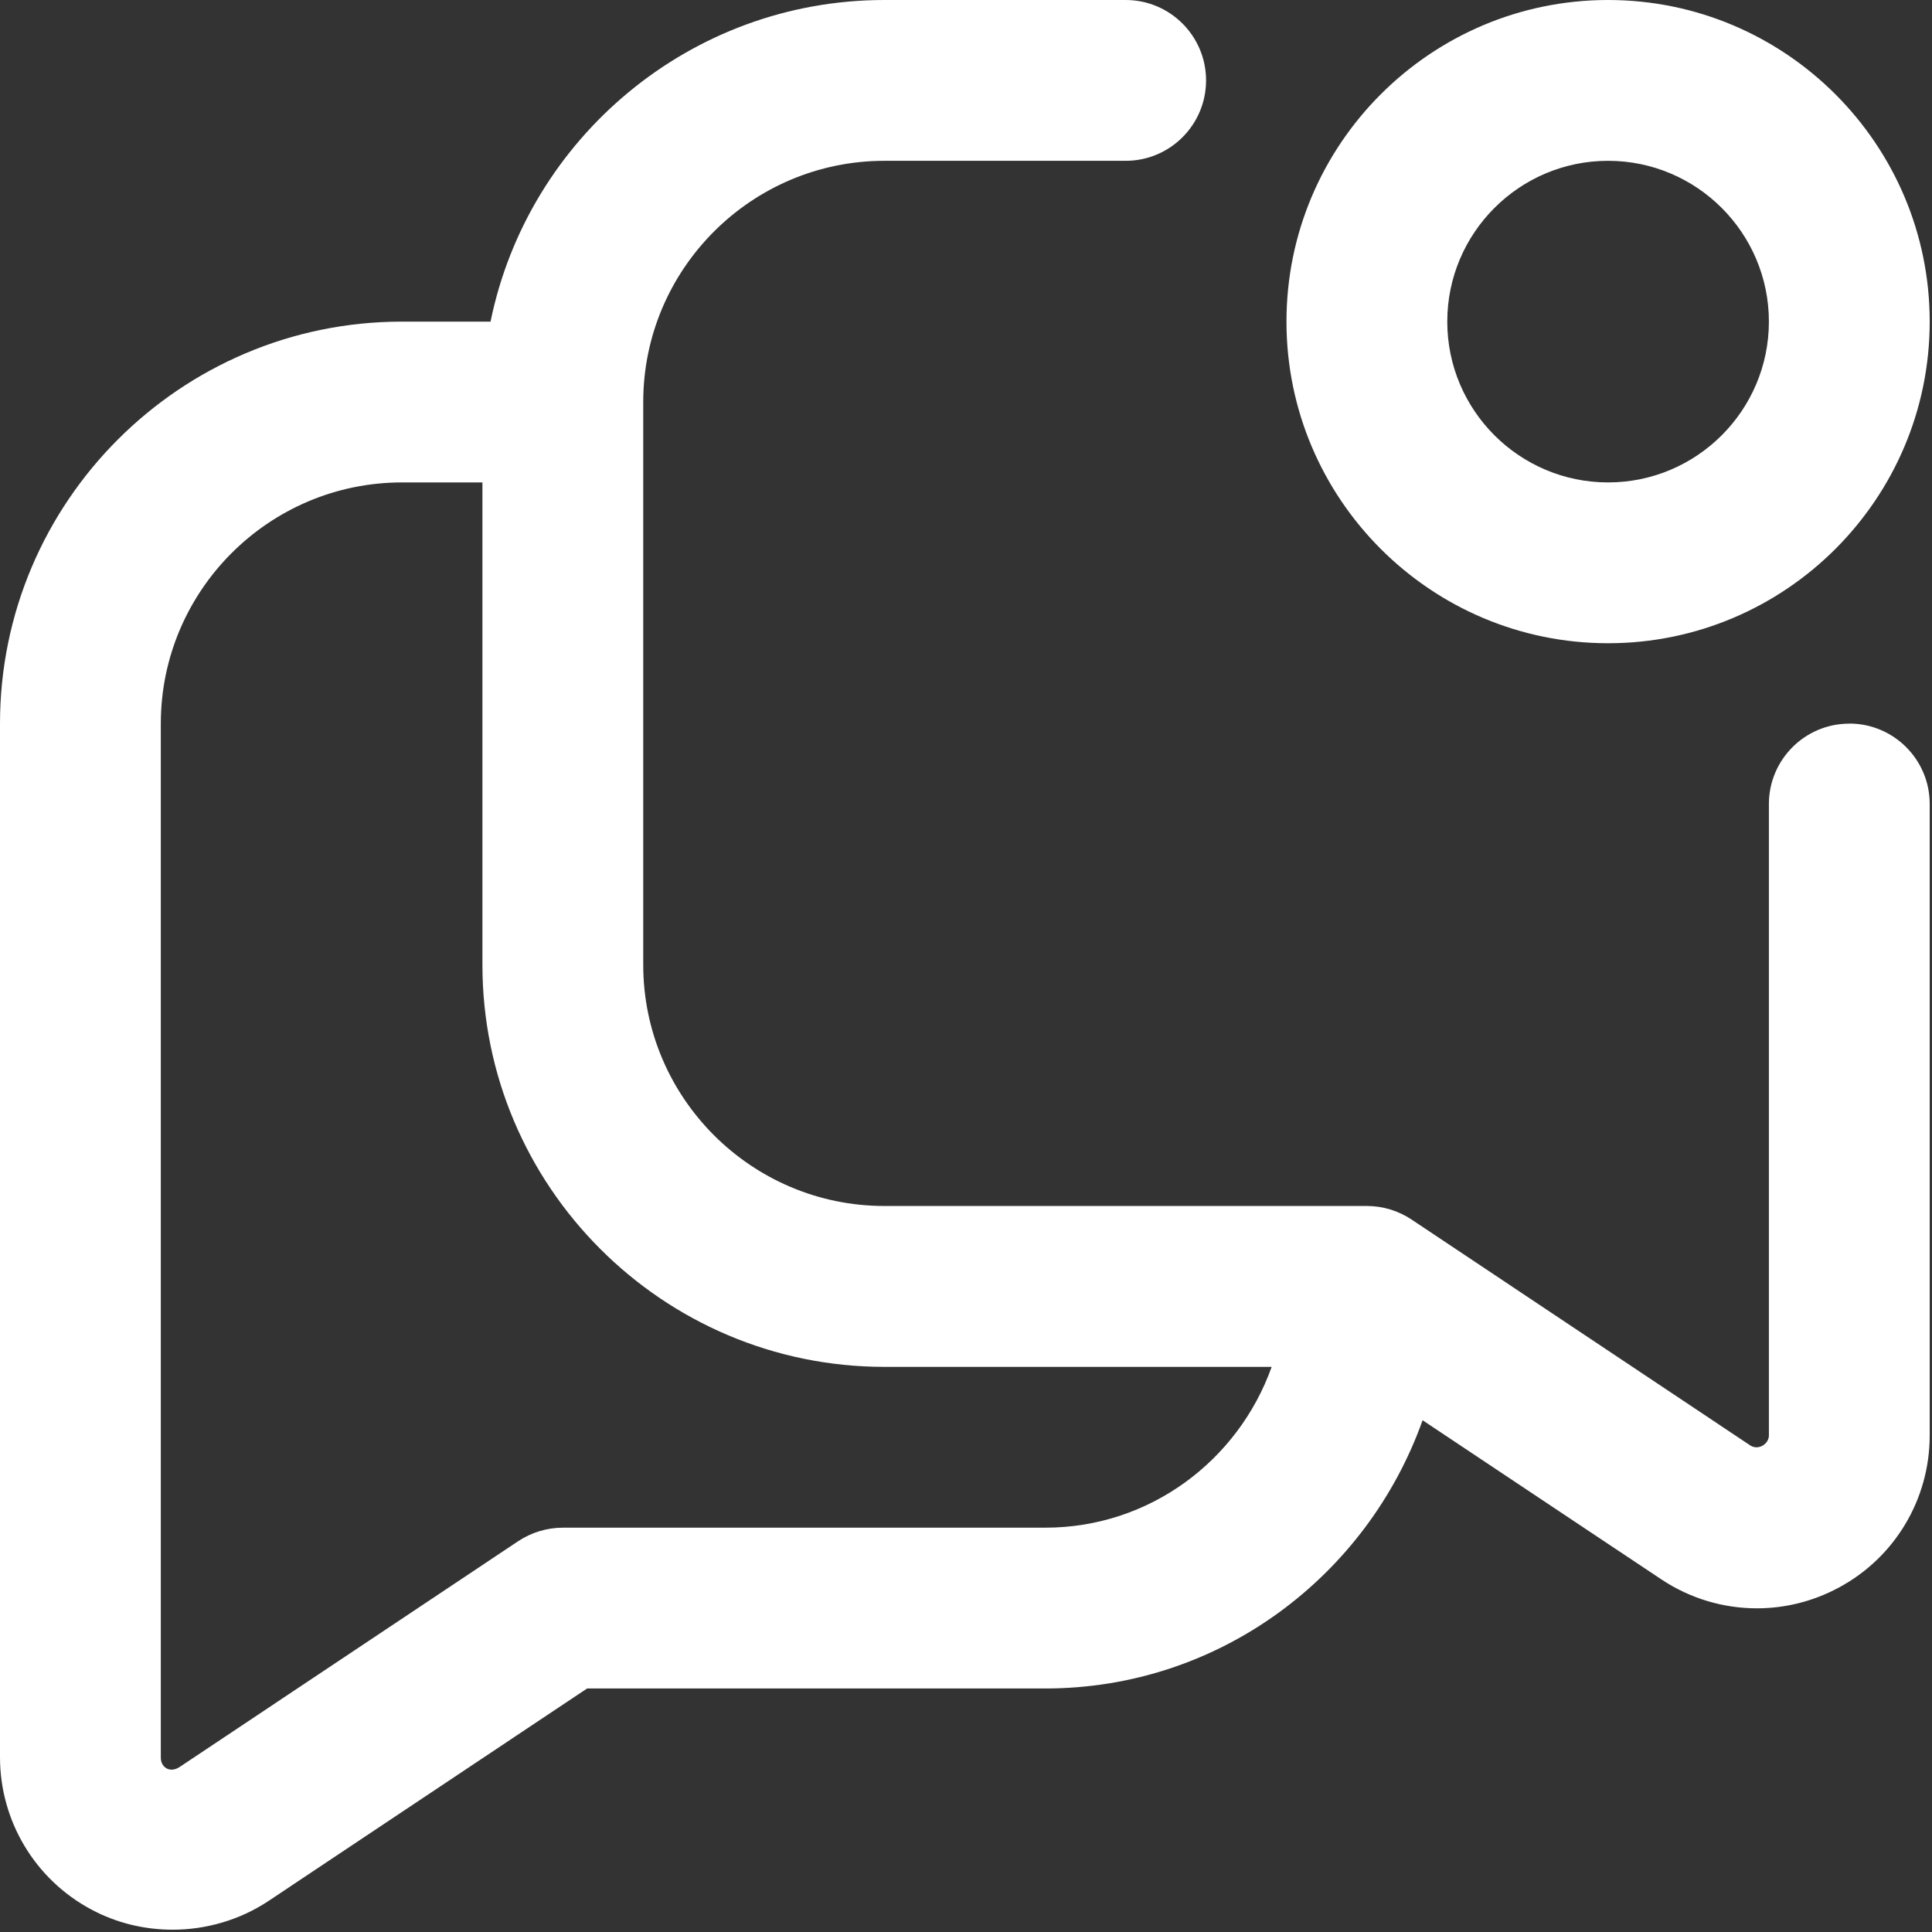 <svg width="432" height="432" viewBox="0 0 432 432" fill="none" xmlns="http://www.w3.org/2000/svg">
<rect x="0" y="0" width="432" height="432" fill="#333333" stroke="none"/>
<g clip-path="url(#clip0_161_6659)">
<path d="M413.507 161.807C403.583 161.807 395.529 169.862 395.529 179.786V320.989C395.529 322.823 393.245 324.387 391.393 323.219L315.614 272.681C312.665 270.721 309.195 269.661 305.636 269.661H197.764C168.028 269.661 143.829 245.461 143.829 215.725V89.893C143.829 60.156 168.028 35.957 197.764 35.957H251.7C261.624 35.957 269.679 27.903 269.679 17.979C269.679 8.054 261.624 0 251.7 0H197.764C154.364 0 118.047 30.941 109.687 71.914H89.893C40.326 71.914 0 112.24 0 161.807V392.904C0 407.179 7.821 420.231 20.388 426.955C26.105 430.029 32.379 431.486 38.636 431.486C45.953 431.486 53.576 429.364 60.03 425.067L131.28 377.55H233.703C272.735 377.55 305.69 352.398 318.095 317.573L371.455 353.135C377.928 357.45 385.371 359.625 392.85 359.625C399.106 359.625 405.363 358.097 411.098 355.023C423.683 348.299 431.486 335.246 431.486 320.971V179.768C431.486 169.844 423.431 161.789 413.507 161.789V161.807ZM233.721 341.593H125.85C122.308 341.593 118.82 342.654 115.872 344.613L40.092 395.151C37.899 396.517 35.903 395.133 35.957 392.922V161.807C35.957 132.071 60.156 107.871 89.893 107.871H107.871V215.743C107.871 265.31 148.197 305.636 197.764 305.636H284.349C276.906 326.509 257.13 341.593 233.721 341.593ZM359.571 143.829C399.232 143.829 431.486 111.575 431.486 71.914C431.486 32.254 399.232 0 359.571 0C319.911 0 287.657 32.254 287.657 71.914C287.657 111.575 319.911 143.829 359.571 143.829ZM359.571 35.957C379.402 35.957 395.529 52.084 395.529 71.914C395.529 91.745 379.402 107.871 359.571 107.871C339.741 107.871 323.614 91.745 323.614 71.914C323.614 52.084 339.741 35.957 359.571 35.957Z" fill="white"/>
</g>
<defs>
<clipPath id="clip0_161_6659">
<rect width="431.486" height="431.486" fill="white"/>
</clipPath>
</defs>
</svg>
